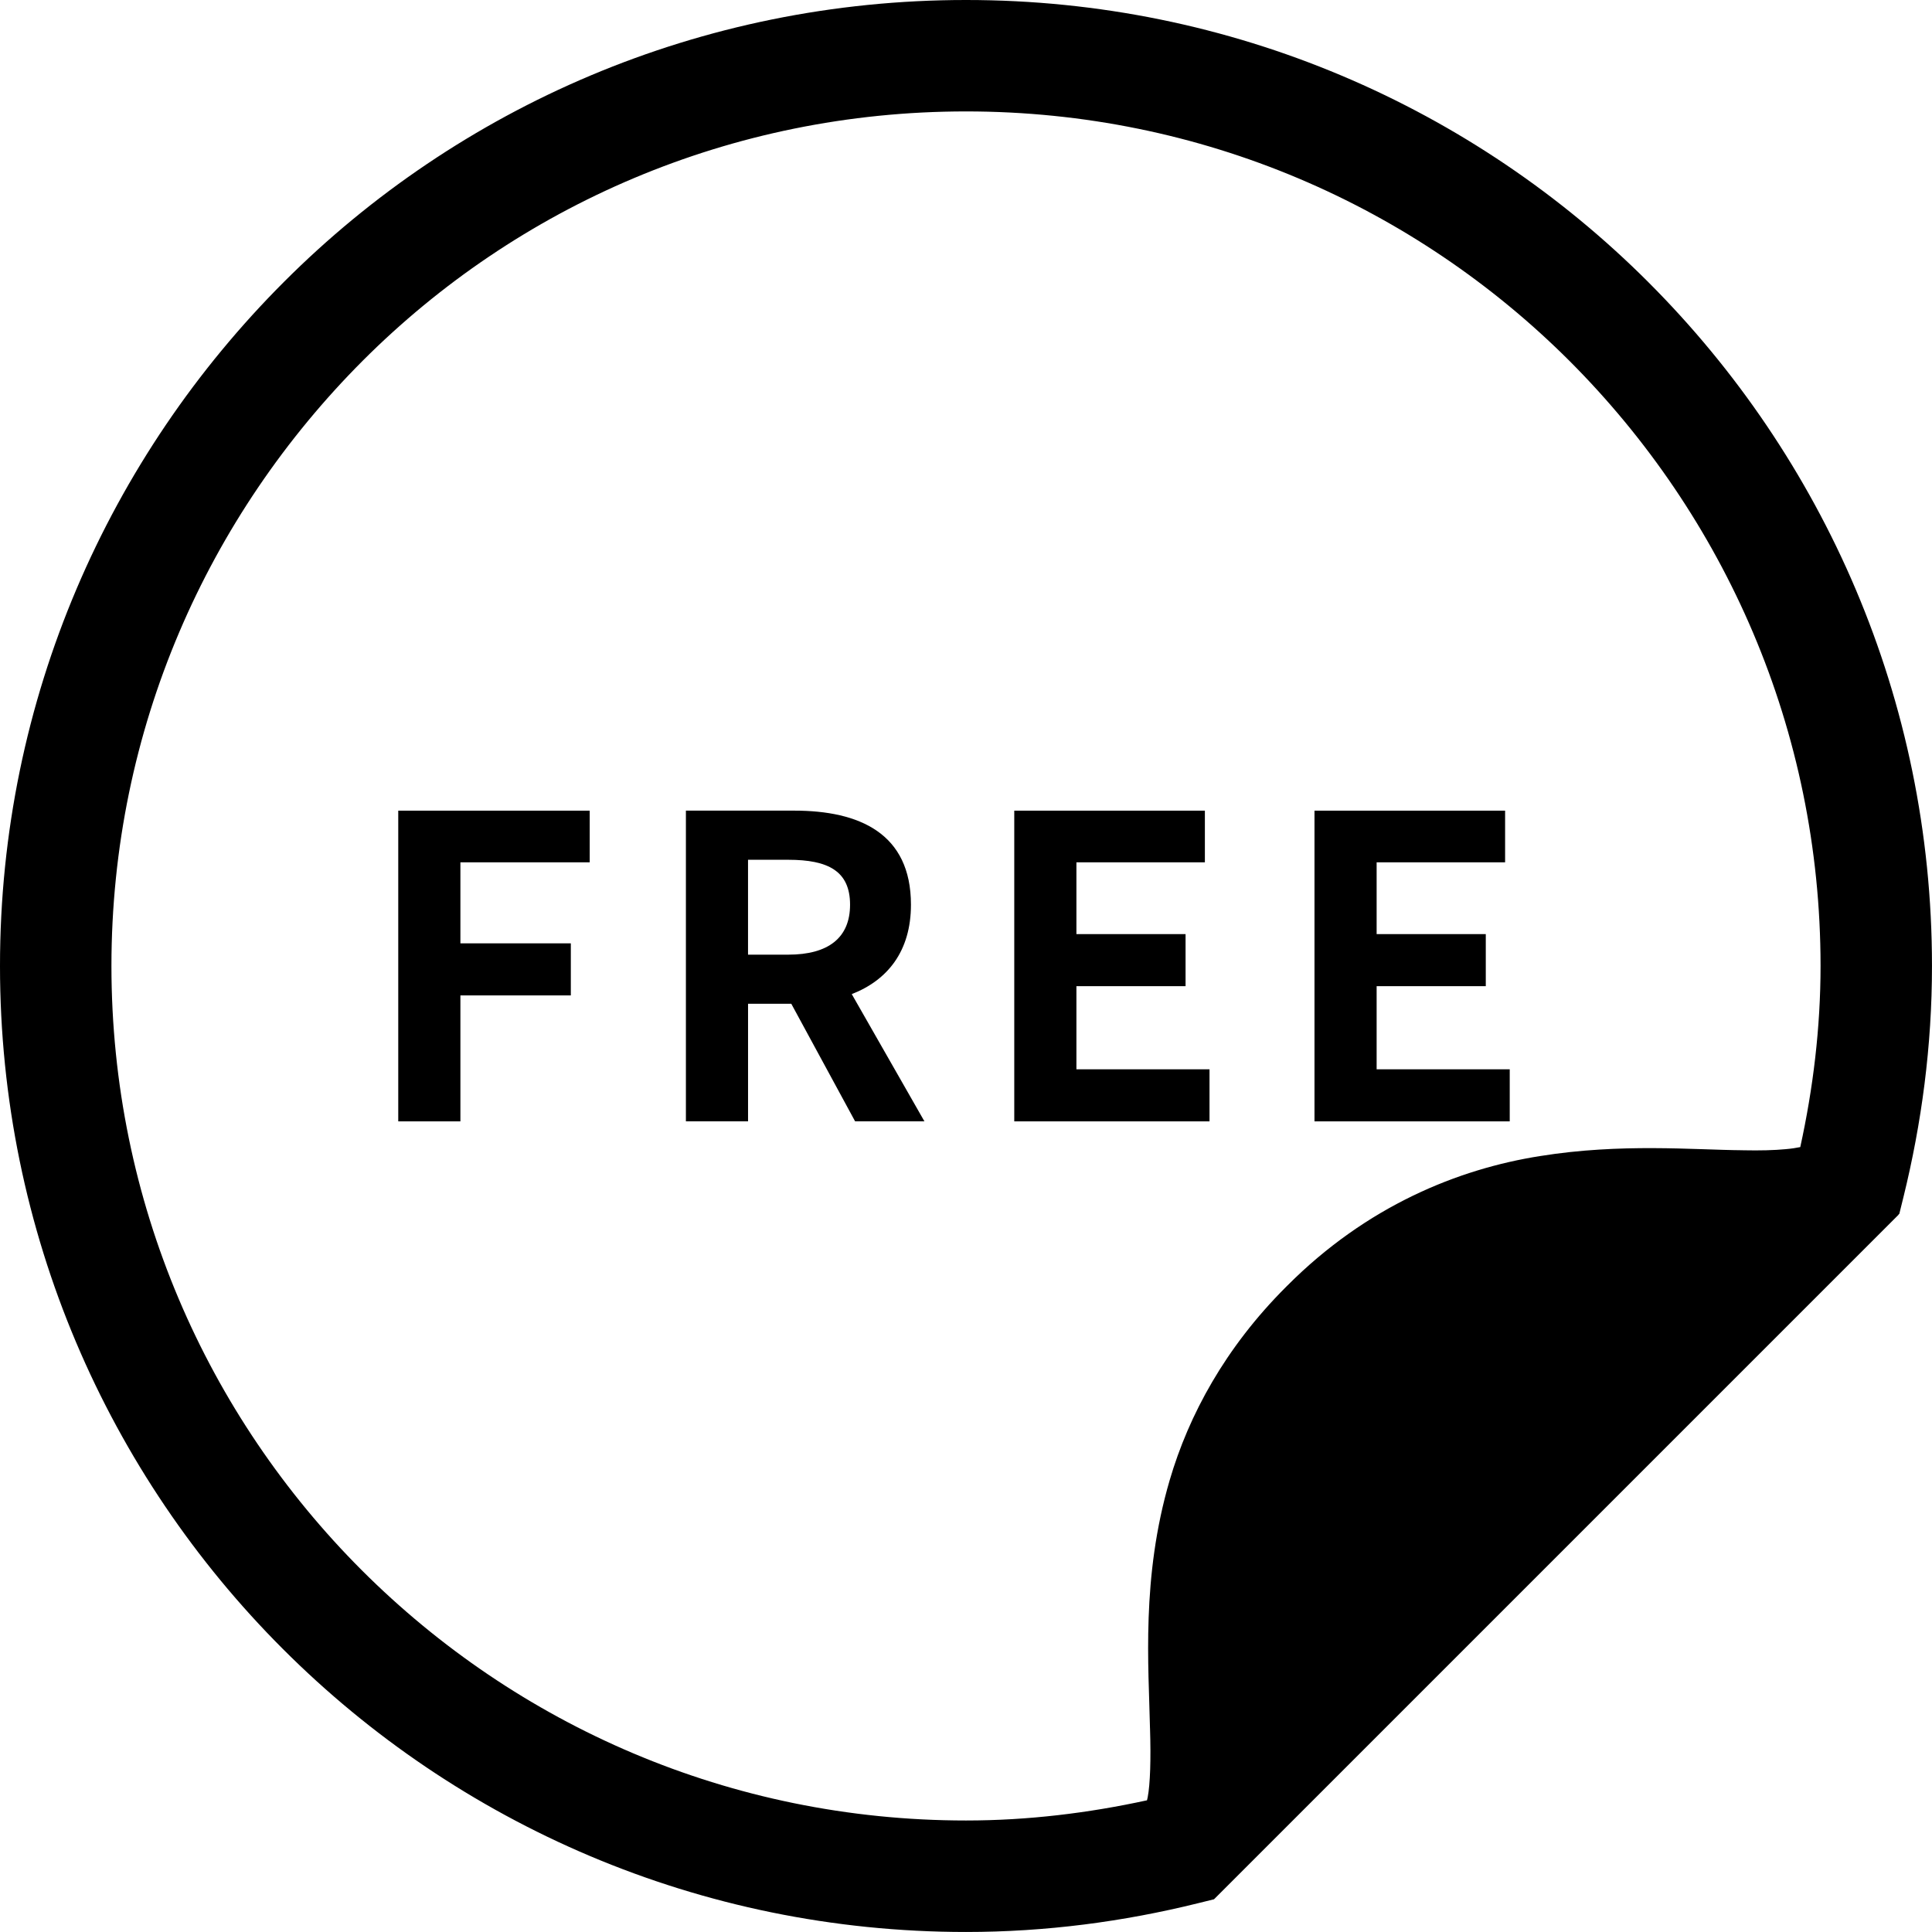 <?xml version="1.0" encoding="UTF-8"?><svg id="_レイヤー_2" xmlns="http://www.w3.org/2000/svg" viewBox="0 0 80.113 80.112"><g id="_レイアウト"><path d="M16.514,33.615h7.939v2.142h-5.362v3.36h4.579v2.159h-4.579v5.223h-2.577v-12.884Z"/><path d="M35.458,46.498l-2.646-4.875h-1.793v4.875h-2.577v-12.884h4.492c2.698,0,4.84.94,4.84,3.9,0,1.932-.975,3.134-2.455,3.708l3.013,5.275h-2.873ZM31.018,39.586h1.671c1.654,0,2.56-.696,2.56-2.071,0-1.393-.905-1.863-2.56-1.863h-1.671v3.935Z"/><path d="M42.058,33.615h7.904v2.142h-5.327v2.977h4.526v2.159h-4.526v3.447h5.519v2.159h-8.096v-12.884Z"/><path d="M54.507,33.615h7.904v2.142h-5.327v2.977h4.526v2.159h-4.526v3.447h5.519v2.159h-8.096v-12.884Z"/><path d="M68.354,11.703C61.12,4.465,51.095-.003,40.057,0c-11.022-.001-21.044,4.447-28.271,11.678C4.527,18.932-.002,28.968,0,40.054c-.001,11.055,4.487,21.084,11.733,28.326,7.241,7.245,17.27,11.733,28.325,11.732,3.32,0,6.531-.429,9.598-1.187l.685-.169.027-.029v.002l28.361-28.361c-.003,0-.006-.001-.009-.001l.038-.036.169-.683c.755-3.063,1.186-6.274,1.185-9.594.002-11.07-4.507-21.101-11.759-28.351ZM74.652,47.565c-.159.033-.368.067-.622.088-.46.044-1.053.059-1.73.045l-.039-.001h.023c-2.072-.016-5.058-.3-8.425.241l.005-.001c-3.392.534-7.182,2.063-10.481,5.371l-.029.028-.006.007-.023.023-.005.005c-2.51,2.507-4.027,5.306-4.818,8.009-1.185,4.041-.868,7.727-.816,10.282l.001.011c.041,1.264.008,2.315-.096,2.85-.01.054-.019.082-.029.129-2.431.529-4.931.837-7.505.837-9.792,0-18.637-3.962-25.056-10.378-6.417-6.42-10.378-15.265-10.38-25.058.002-9.815,3.996-18.666,10.433-25.108,6.398-6.395,15.233-10.324,25.003-10.325,9.78.001,18.62,3.946,25.029,10.351,6.426,6.431,10.404,15.279,10.406,25.082-.001,2.575-.309,5.08-.841,7.512Z"/></g></svg>